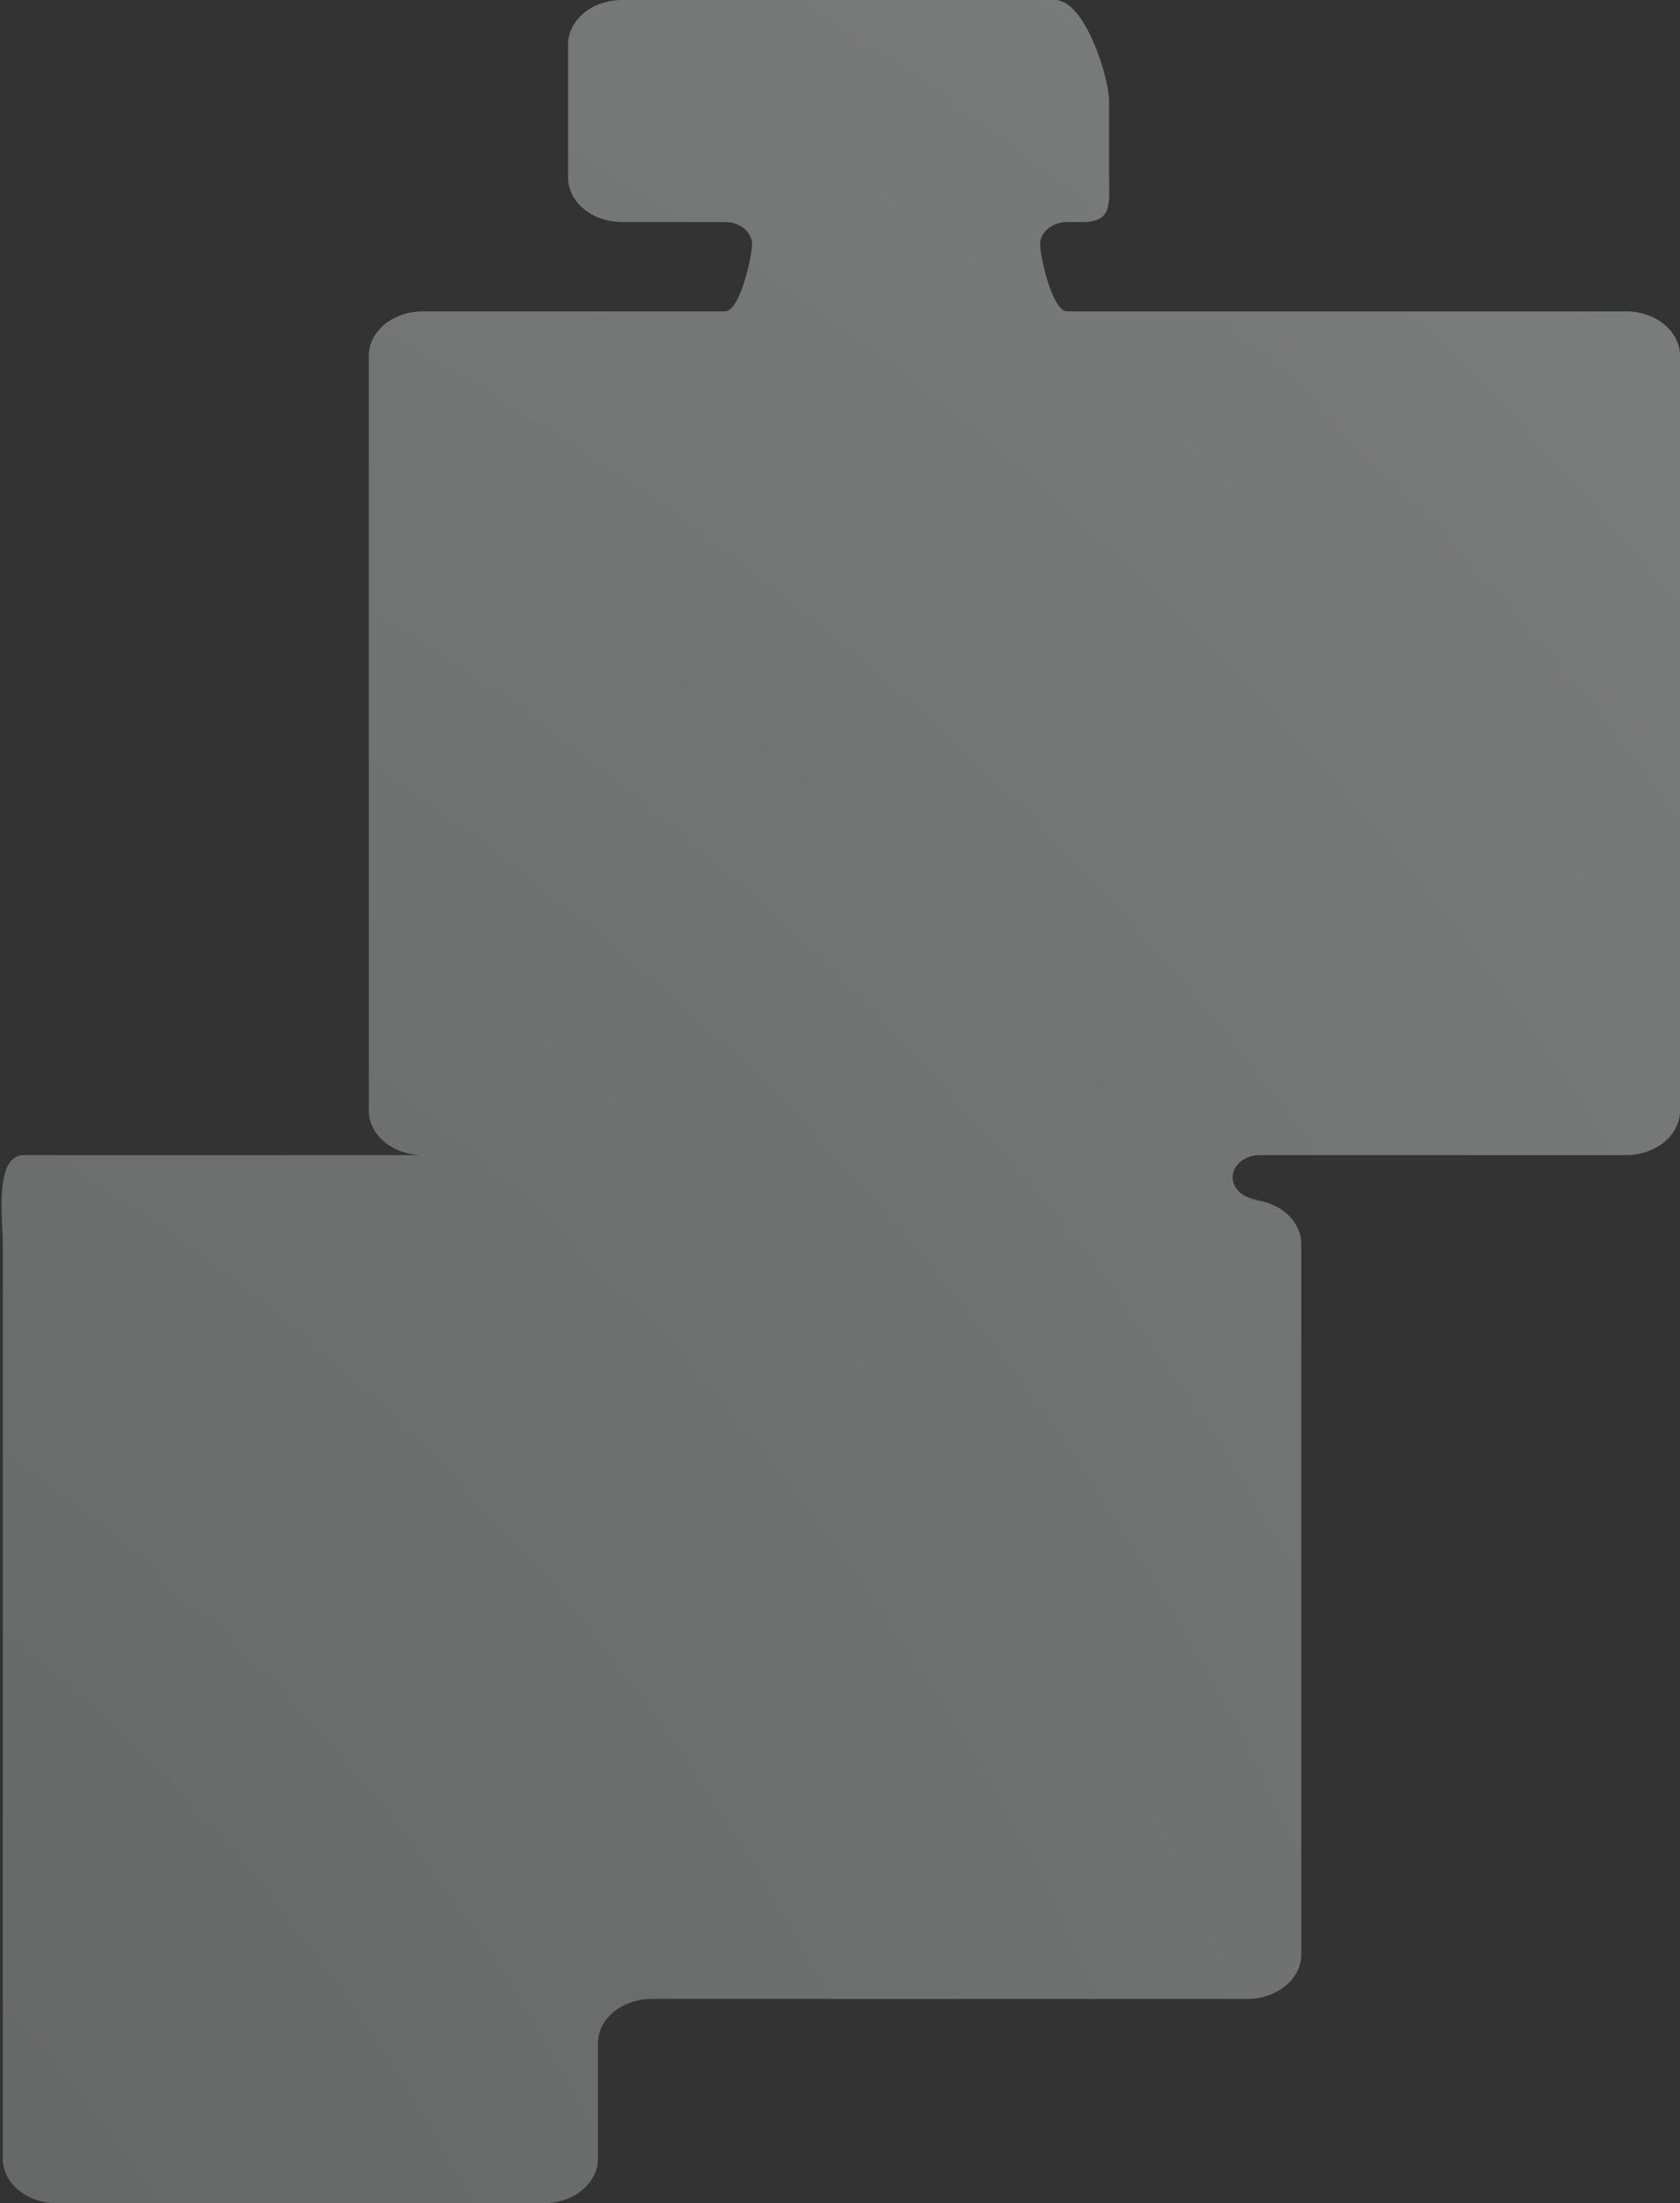 <?xml version="1.0" encoding="UTF-8"?> <svg xmlns="http://www.w3.org/2000/svg" width="599" height="785" viewBox="0 0 599 785" fill="none"><rect x="0" y="0" width="599" height="785" fill="#333333" stroke="none"/> <path fill-rule="evenodd" clip-rule="evenodd" d="M395.448 36.192C395.448 27.453 386.812 0 376.158 0L221.836 0C211.181 0 202.545 7.084 202.545 15.823V63.292C202.545 72.031 211.181 79.115 221.836 79.115H258.5C263.826 79.115 268.145 82.657 268.145 87.027C268.145 91.396 263.826 110.938 258.5 110.938L150.79 110.938C140.137 110.938 131.5 118.022 131.5 126.761L131.5 395.753C131.5 404.492 140.137 411.576 150.79 411.576H174.613C179.94 411.576 187 411.576 194.5 411.576C186.5 411.576 179.94 411.576 174.613 411.576H8.5C-2.154 411.576 1 434.483 1 443.222L1 712.214L1 769.177C1 777.916 9.637 785 20.29 785H193.903C204.557 785 213.194 777.916 213.194 769.177V728.037C213.194 719.298 221.83 712.214 232.484 712.214H444.677C455.331 712.214 463.968 705.13 463.968 696.391L463.968 443.222C463.968 434.483 455.331 427.399 444.677 427.399H449.145C443.819 427.399 439.5 423.856 439.5 419.488C439.5 415.119 443.819 411.576 449.145 411.576H579.71C590.364 411.576 599 404.492 599 395.753V126.761C599 118.023 590.364 110.938 579.71 110.938L380.5 110.938C375.174 110.938 370.855 91.396 370.855 87.027C370.855 82.657 375.174 79.115 380.5 79.115H386.158C396.812 79.115 395.448 72.031 395.448 63.292V39.558V36.192Z" fill="url(#paint0_radial_2896_36)" fill-opacity="0.4"></path> <defs> <radialGradient id="paint0_radial_2896_36" cx="0" cy="0" r="1" gradientUnits="userSpaceOnUse" gradientTransform="translate(-462.086 1117.68) rotate(-26.121) scale(1581.32 1490.81)"> <stop stop-color="#949494"></stop> <stop offset="1" stop-color="#E7F0ED"></stop> </radialGradient> </defs> </svg> 
